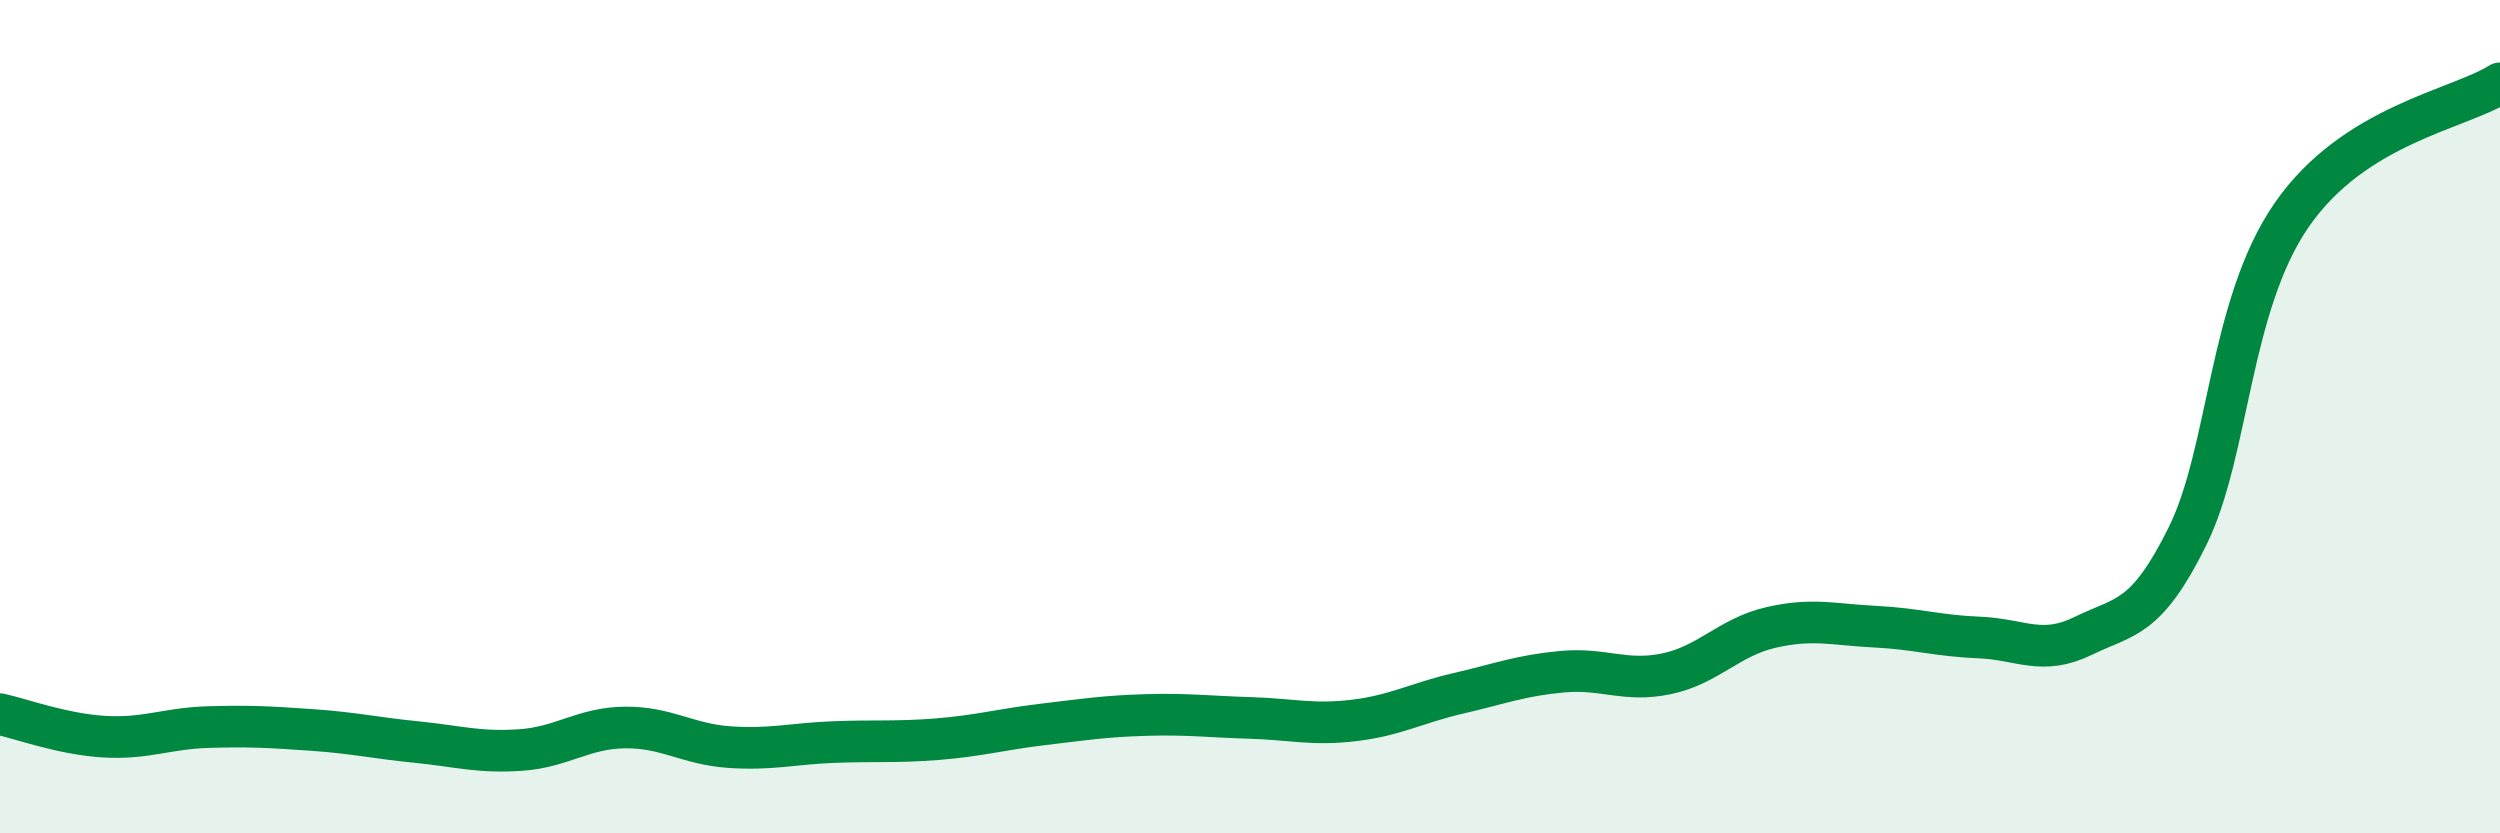 
    <svg width="60" height="20" viewBox="0 0 60 20" xmlns="http://www.w3.org/2000/svg">
      <path
        d="M 0,17.14 C 0.5,17.25 1.5,17.62 2.5,17.68 C 3.5,17.74 4,17.48 5,17.45 C 6,17.42 6.5,17.45 7.5,17.52 C 8.5,17.59 9,17.71 10,17.81 C 11,17.91 11.5,18.07 12.5,18 C 13.5,17.93 14,17.47 15,17.46 C 16,17.45 16.5,17.86 17.5,17.93 C 18.5,18 19,17.85 20,17.81 C 21,17.77 21.5,17.82 22.5,17.74 C 23.5,17.66 24,17.51 25,17.39 C 26,17.27 26.5,17.19 27.5,17.16 C 28.5,17.13 29,17.2 30,17.23 C 31,17.26 31.5,17.41 32.5,17.29 C 33.5,17.17 34,16.87 35,16.64 C 36,16.41 36.5,16.21 37.5,16.12 C 38.5,16.03 39,16.38 40,16.17 C 41,15.96 41.5,15.29 42.5,15.06 C 43.5,14.83 44,14.99 45,15.04 C 46,15.09 46.5,15.26 47.5,15.3 C 48.5,15.34 49,15.75 50,15.26 C 51,14.77 51.5,14.89 52.5,12.87 C 53.5,10.85 53.5,7.33 55,5.16 C 56.5,2.99 59,2.63 60,2L60 20L0 20Z"
        fill="#008740"
        opacity="0.1"
        stroke-linecap="round"
        stroke-linejoin="round"
      />
      <path
        d="M 0,17.14 C 0.5,17.25 1.5,17.62 2.5,17.68 C 3.5,17.74 4,17.48 5,17.45 C 6,17.42 6.5,17.45 7.5,17.52 C 8.5,17.59 9,17.71 10,17.81 C 11,17.91 11.5,18.07 12.5,18 C 13.5,17.93 14,17.47 15,17.46 C 16,17.45 16.5,17.86 17.5,17.93 C 18.5,18 19,17.85 20,17.81 C 21,17.77 21.5,17.82 22.5,17.74 C 23.5,17.66 24,17.51 25,17.39 C 26,17.27 26.5,17.19 27.5,17.16 C 28.5,17.13 29,17.2 30,17.23 C 31,17.26 31.5,17.41 32.5,17.29 C 33.5,17.17 34,16.87 35,16.64 C 36,16.41 36.5,16.21 37.5,16.12 C 38.5,16.03 39,16.38 40,16.17 C 41,15.96 41.5,15.29 42.5,15.06 C 43.5,14.83 44,14.99 45,15.04 C 46,15.09 46.5,15.26 47.5,15.3 C 48.5,15.34 49,15.75 50,15.26 C 51,14.77 51.5,14.89 52.5,12.87 C 53.5,10.85 53.5,7.33 55,5.16 C 56.5,2.99 59,2.63 60,2"
        stroke="#008740"
        stroke-width="1"
        fill="none"
        stroke-linecap="round"
        stroke-linejoin="round"
      />
    </svg>
  